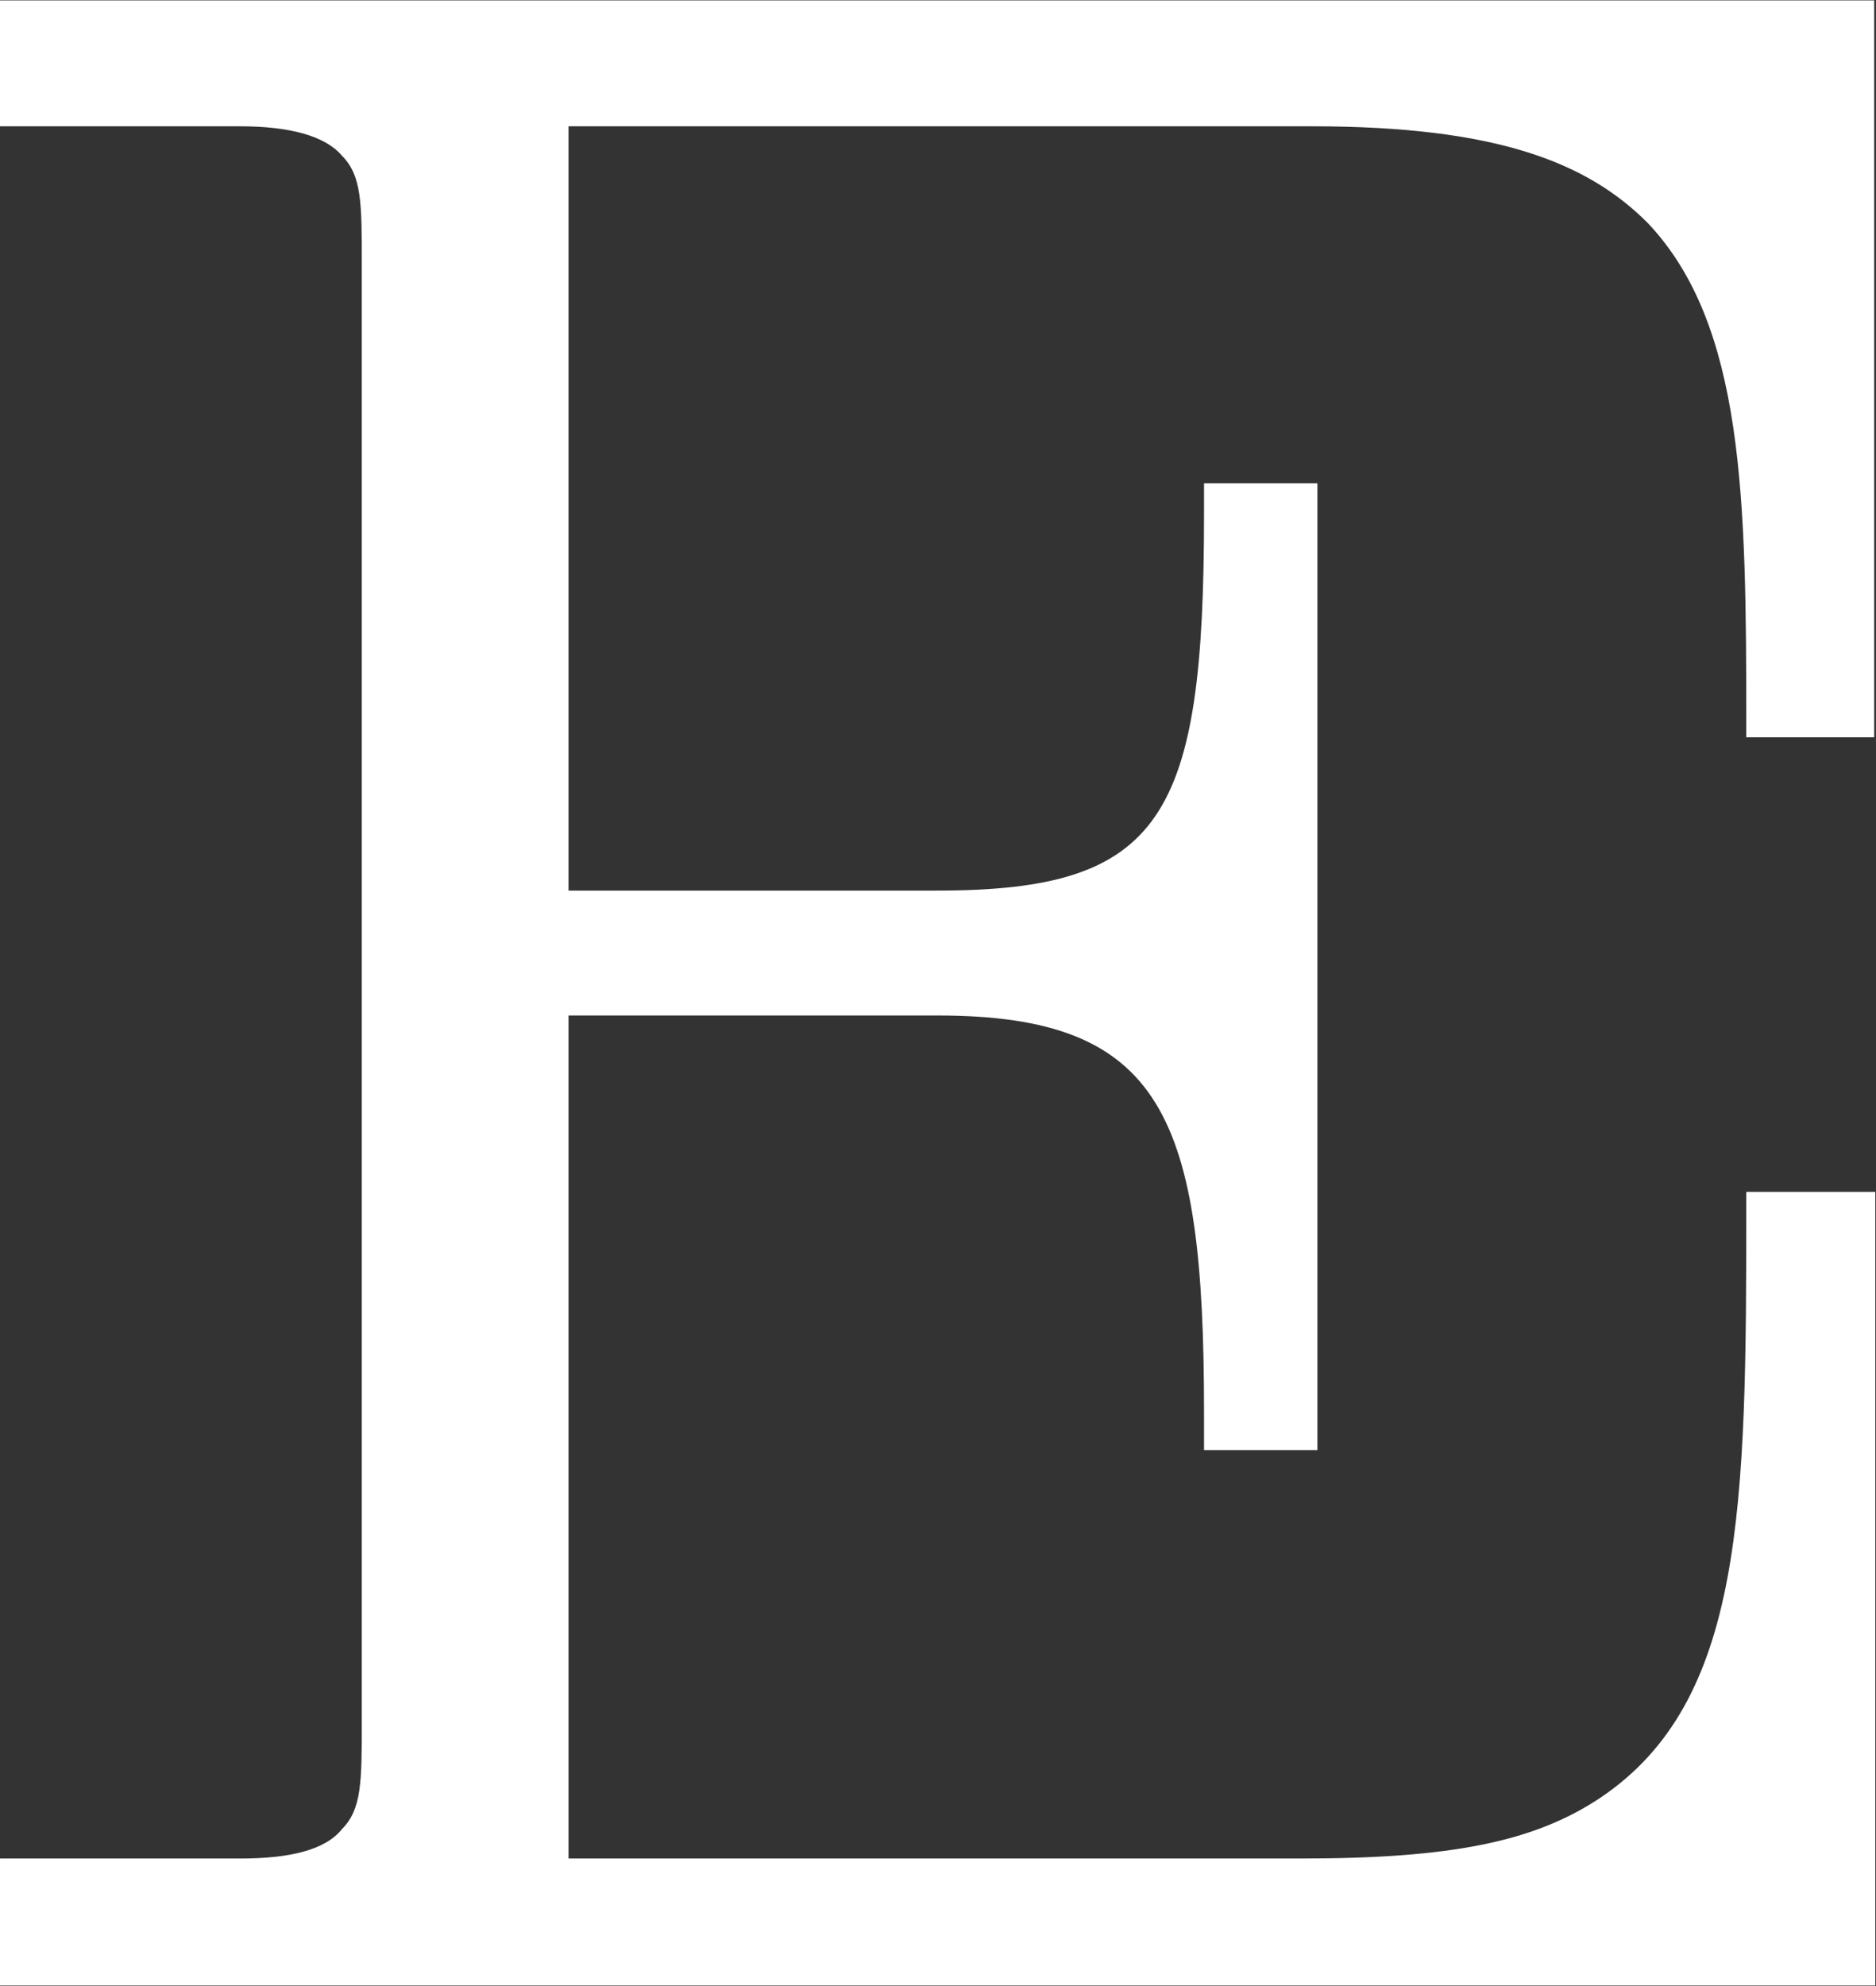 <svg version="1.2" xmlns="http://www.w3.org/2000/svg" viewBox="0 0 1342 1420" width="1342" height="1420">
	<rect x="0" y="0" width="1342" height="1420" fill="#333333" stroke="none"/>
	<title>OT8</title>
	<style>
		.s0 { fill: #ffffff } 
	</style>
	<path id="path13" fill-rule="evenodd" class="s0" d="m1249.2 527.1v-9.7c0-161.4-1.5-285.2-70.5-358-43.5-43.6-108.8-69.1-240.1-69.1h-531.9v546.4h264c161.4 0 190.6-52.5 190.6-269.4v-21.8h81.1v691.2h-81.1v-27c0-211.6-29.2-283.7-190.6-283.7h-264v602.7h523.6c108.1 0 167.4-12 214.6-43.5 102.8-69.1 104.3-207.2 104.3-422.6v-10.5h92.3v567.4h-1341.5v-90.8h171.8c35.3 0 60.8-6 72.8-21 14.2-14.3 14.2-33.8 14.2-77.3v-1041.8c0-43.5 0-63-14.2-77.3-12-14.2-37.5-21-72.8-21h-171.8v-90h1340.7v526.8zm91.6 0h0.7z"/>
</svg>